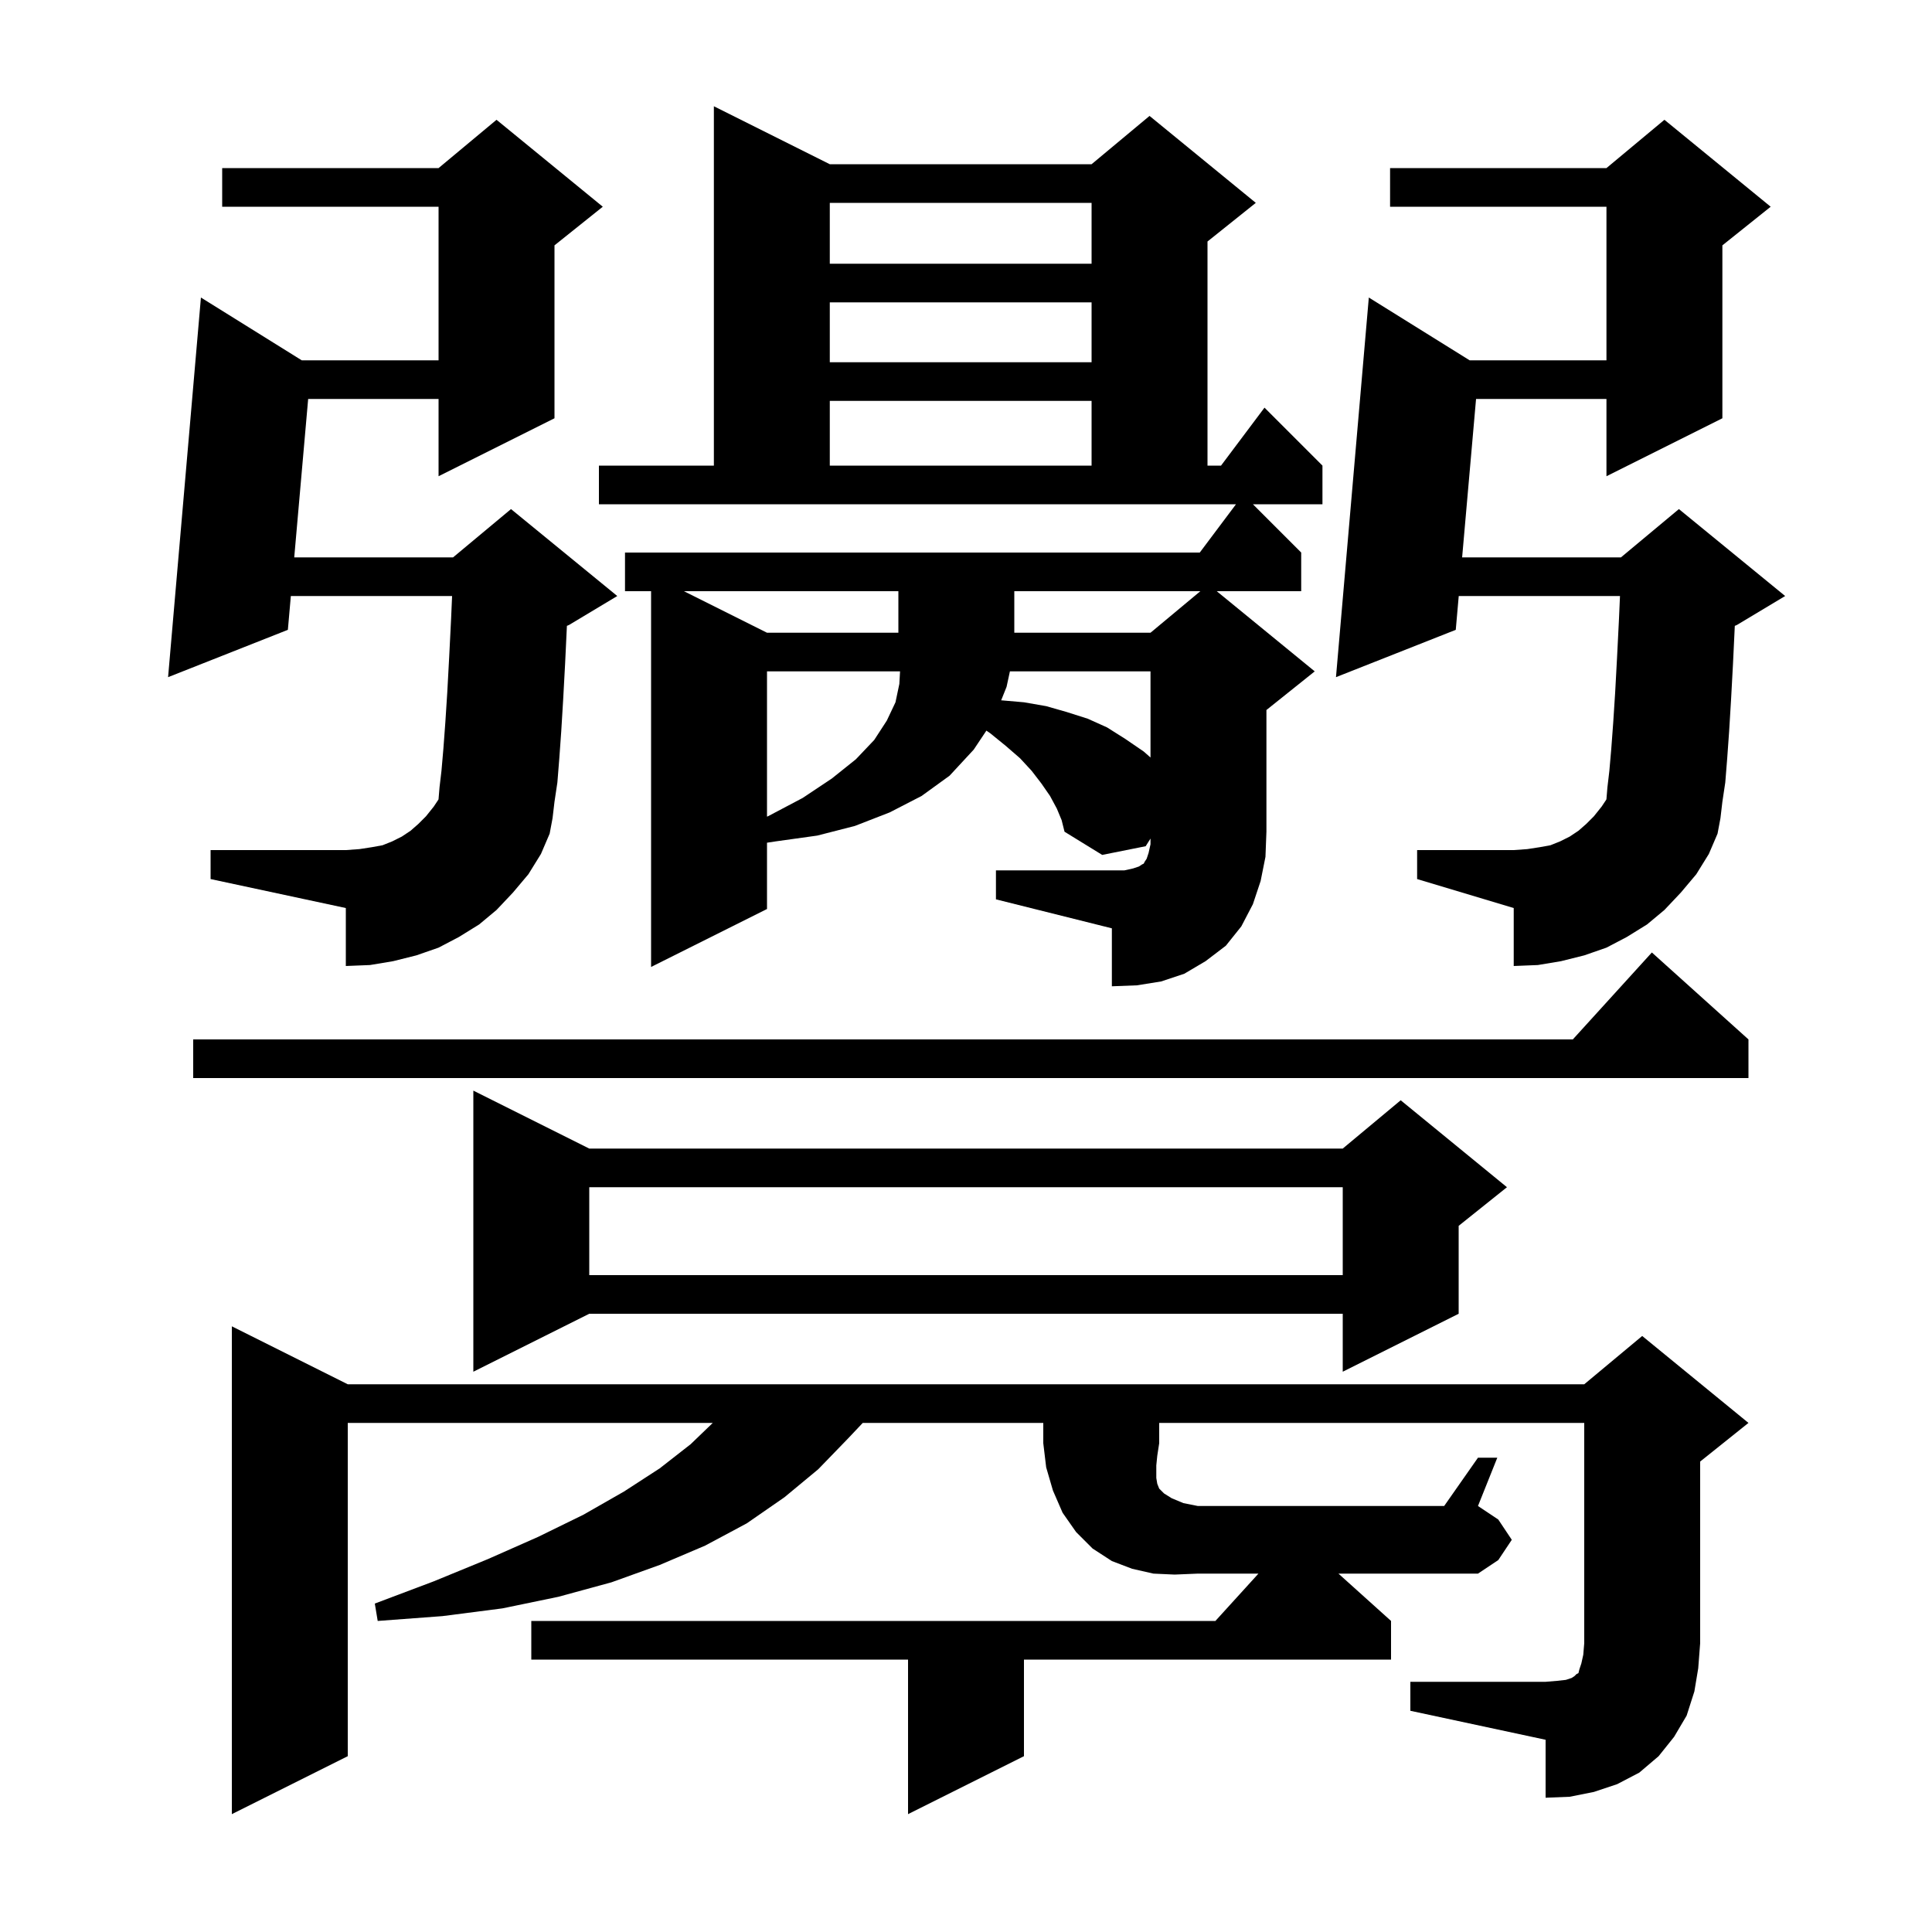 <svg xmlns="http://www.w3.org/2000/svg" xmlns:xlink="http://www.w3.org/1999/xlink" version="1.1" baseProfile="full" viewBox="0 0 200 200" width="200" height="200">
<g fill="black">
<path d="M 144.0 167.8 L 144.0 171.8 L 106.0 171.8 L 106.0 181.8 L 94.0 187.8 L 94.0 171.8 L 55.0 171.8 L 55.0 167.8 L 125.818 167.8 L 130.273 162.9 L 124.0 162.9 L 121.6 163.0 L 119.4 162.9 L 117.2 162.4 L 115.1 161.6 L 113.1 160.3 L 111.4 158.6 L 110.0 156.6 L 109.0 154.3 L 108.3 151.9 L 108.0 149.4 L 108.0 147.3 L 89.311 147.3 L 87.8 148.9 L 84.7 152.1 L 81.2 155.0 L 77.3 157.7 L 73.0 160.0 L 68.3 162.0 L 63.3 163.8 L 57.8 165.3 L 52.0 166.5 L 45.8 167.3 L 39.1 167.8 L 38.8 166.0 L 44.9 163.7 L 50.5 161.4 L 55.7 159.1 L 60.4 156.8 L 64.6 154.4 L 68.3 152.0 L 71.5 149.5 L 73.785 147.3 L 36.0 147.3 L 36.0 181.8 L 24.0 187.8 L 24.0 137.3 L 36.0 143.3 L 164.0 143.3 L 170.0 138.3 L 181.0 147.3 L 176.0 151.3 L 176.0 170.1 L 175.8 172.7 L 175.4 175.1 L 174.6 177.6 L 173.3 179.8 L 171.7 181.8 L 169.7 183.5 L 167.4 184.7 L 165.0 185.5 L 162.5 186.0 L 160.0 186.1 L 160.0 180.1 L 146.0 177.1 L 146.0 174.1 L 160.0 174.1 L 161.2 174.0 L 162.1 173.9 L 162.7 173.7 L 163.0 173.5 L 163.2 173.3 L 163.4 173.2 L 163.5 172.8 L 163.7 172.2 L 163.9 171.3 L 164.0 170.1 L 164.0 147.3 L 120.0 147.3 L 120.0 149.4 L 119.8 150.7 L 119.7 151.7 L 119.7 153.0 L 119.8 153.6 L 120.0 154.1 L 120.5 154.6 L 121.3 155.1 L 122.5 155.6 L 124.0 155.9 L 149.5 155.9 L 153.0 150.9 L 155.0 150.9 L 153.0 155.9 L 155.1 157.3 L 156.5 159.4 L 155.1 161.5 L 153.0 162.9 L 138.556 162.9 Z M 61.0 118.9 L 139.0 118.9 L 145.0 113.9 L 156.0 122.9 L 151.0 126.9 L 151.0 136.0 L 139.0 142.0 L 139.0 136.0 L 61.0 136.0 L 49.0 142.0 L 49.0 112.9 Z M 61.0 122.9 L 61.0 132.0 L 139.0 132.0 L 139.0 122.9 Z M 181.0 107.6 L 181.0 111.6 L 20.0 111.6 L 20.0 107.6 L 162.818 107.6 L 171.0 98.6 Z M 130.5 91.2 L 129.7 93.6 L 128.5 95.9 L 126.9 97.9 L 124.8 99.5 L 122.6 100.8 L 120.2 101.6 L 117.7 102.0 L 115.1 102.1 L 115.1 96.1 L 103.1 93.1 L 103.1 90.1 L 116.4 90.1 L 117.3 89.9 L 117.9 89.7 L 118.2 89.5 L 118.4 89.4 L 118.5 89.2 L 118.7 88.9 L 118.9 88.3 L 119.1 87.4 L 119.1 86.808 L 118.6 87.6 L 114.1 88.5 L 110.2 86.1 L 109.9 84.9 L 109.4 83.7 L 108.7 82.4 L 107.8 81.1 L 106.8 79.8 L 105.6 78.5 L 104.1 77.2 L 102.5 75.9 L 102.111 75.634 L 100.8 77.6 L 98.3 80.3 L 95.4 82.4 L 92.1 84.1 L 88.5 85.5 L 84.6 86.5 L 80.3 87.1 L 79.4 87.237 L 79.4 94.1 L 67.4 100.1 L 67.4 61.2 L 64.7 61.2 L 64.7 57.2 L 124.2 57.2 L 127.95 52.2 L 62.0 52.2 L 62.0 48.2 L 73.9 48.2 L 73.9 11.0 L 85.9 17.0 L 113.0 17.0 L 119.0 12.0 L 130.0 21.0 L 125.0 25.0 L 125.0 48.2 L 126.4 48.2 L 130.9 42.2 L 136.9 48.2 L 136.9 52.2 L 129.7 52.2 L 134.7 57.2 L 134.7 61.2 L 125.956 61.2 L 136.1 69.5 L 131.1 73.5 L 131.1 86.1 L 131.0 88.7 Z M 174.0 92.4 L 172.3 94.2 L 170.5 95.7 L 168.4 97.0 L 166.3 98.1 L 164.0 98.9 L 161.6 99.5 L 159.2 99.9 L 156.7 100.0 L 156.7 94.0 L 146.7 91.0 L 146.7 88.0 L 156.7 88.0 L 158.1 87.9 L 159.4 87.7 L 160.5 87.5 L 161.5 87.1 L 162.5 86.6 L 163.4 86.0 L 164.2 85.3 L 165.0 84.5 L 165.8 83.5 L 166.286 82.771 L 166.3 82.7 L 166.4 81.5 L 166.6 79.8 L 166.8 77.5 L 167.0 74.8 L 167.2 71.7 L 167.4 68.0 L 167.6 64.0 L 167.7 61.7 L 151.008 61.7 L 150.7 65.2 L 138.3 70.1 L 141.7 30.8 L 152.137 37.3 L 166.3 37.3 L 166.3 21.4 L 143.9 21.4 L 143.9 17.4 L 166.3 17.4 L 172.3 12.4 L 183.3 21.4 L 178.3 25.4 L 178.3 43.3 L 166.3 49.3 L 166.3 41.3 L 152.801 41.3 L 151.359 57.7 L 167.8 57.7 L 173.8 52.7 L 184.8 61.7 L 179.8 64.7 L 179.586 64.789 L 179.4 68.7 L 179.2 72.4 L 179.0 75.7 L 178.8 78.5 L 178.6 81.0 L 178.3 83.0 L 178.1 84.7 L 177.8 86.3 L 176.9 88.4 L 175.6 90.5 Z M 53.1 92.4 L 51.4 94.2 L 49.6 95.7 L 47.5 97.0 L 45.4 98.1 L 43.1 98.9 L 40.7 99.5 L 38.3 99.9 L 35.8 100.0 L 35.8 94.0 L 21.8 91.0 L 21.8 88.0 L 35.8 88.0 L 37.2 87.9 L 38.5 87.7 L 39.6 87.5 L 40.6 87.1 L 41.6 86.6 L 42.5 86.0 L 43.3 85.3 L 44.1 84.5 L 44.9 83.5 L 45.386 82.771 L 45.4 82.7 L 45.5 81.5 L 45.7 79.8 L 45.9 77.5 L 46.1 74.8 L 46.3 71.7 L 46.5 68.0 L 46.7 64.0 L 46.8 61.7 L 30.108 61.7 L 29.8 65.2 L 17.4 70.1 L 20.8 30.8 L 31.237 37.3 L 45.4 37.3 L 45.4 21.4 L 23.0 21.4 L 23.0 17.4 L 45.4 17.4 L 51.4 12.4 L 62.4 21.4 L 57.4 25.4 L 57.4 43.3 L 45.4 49.3 L 45.4 41.3 L 31.901 41.3 L 30.459 57.7 L 46.9 57.7 L 52.9 52.7 L 63.9 61.7 L 58.9 64.7 L 58.686 64.789 L 58.5 68.7 L 58.3 72.4 L 58.1 75.7 L 57.9 78.5 L 57.7 81.0 L 57.4 83.0 L 57.2 84.7 L 56.9 86.3 L 56.0 88.4 L 54.7 90.5 Z M 79.4 69.5 L 79.4 84.536 L 79.5 84.5 L 83.1 82.6 L 86.1 80.6 L 88.6 78.6 L 90.5 76.6 L 91.8 74.6 L 92.7 72.7 L 93.1 70.8 L 93.172 69.5 Z M 104.546 69.5 L 104.2 71.1 L 103.64 72.5 L 103.7 72.5 L 106.0 72.7 L 108.3 73.1 L 110.4 73.7 L 112.6 74.4 L 114.6 75.3 L 116.5 76.5 L 118.4 77.8 L 119.1 78.418 L 119.1 69.5 Z M 70.8 61.2 L 79.4 65.5 L 93.0 65.5 L 93.0 61.2 Z M 105.0 61.2 L 105.0 65.5 L 119.1 65.5 L 124.26 61.2 Z M 85.9 41.5 L 85.9 48.2 L 113.0 48.2 L 113.0 41.5 Z M 85.9 31.3 L 85.9 37.5 L 113.0 37.5 L 113.0 31.3 Z M 85.9 21.0 L 85.9 27.3 L 113.0 27.3 L 113.0 21.0 Z " />
</g>
</svg>
